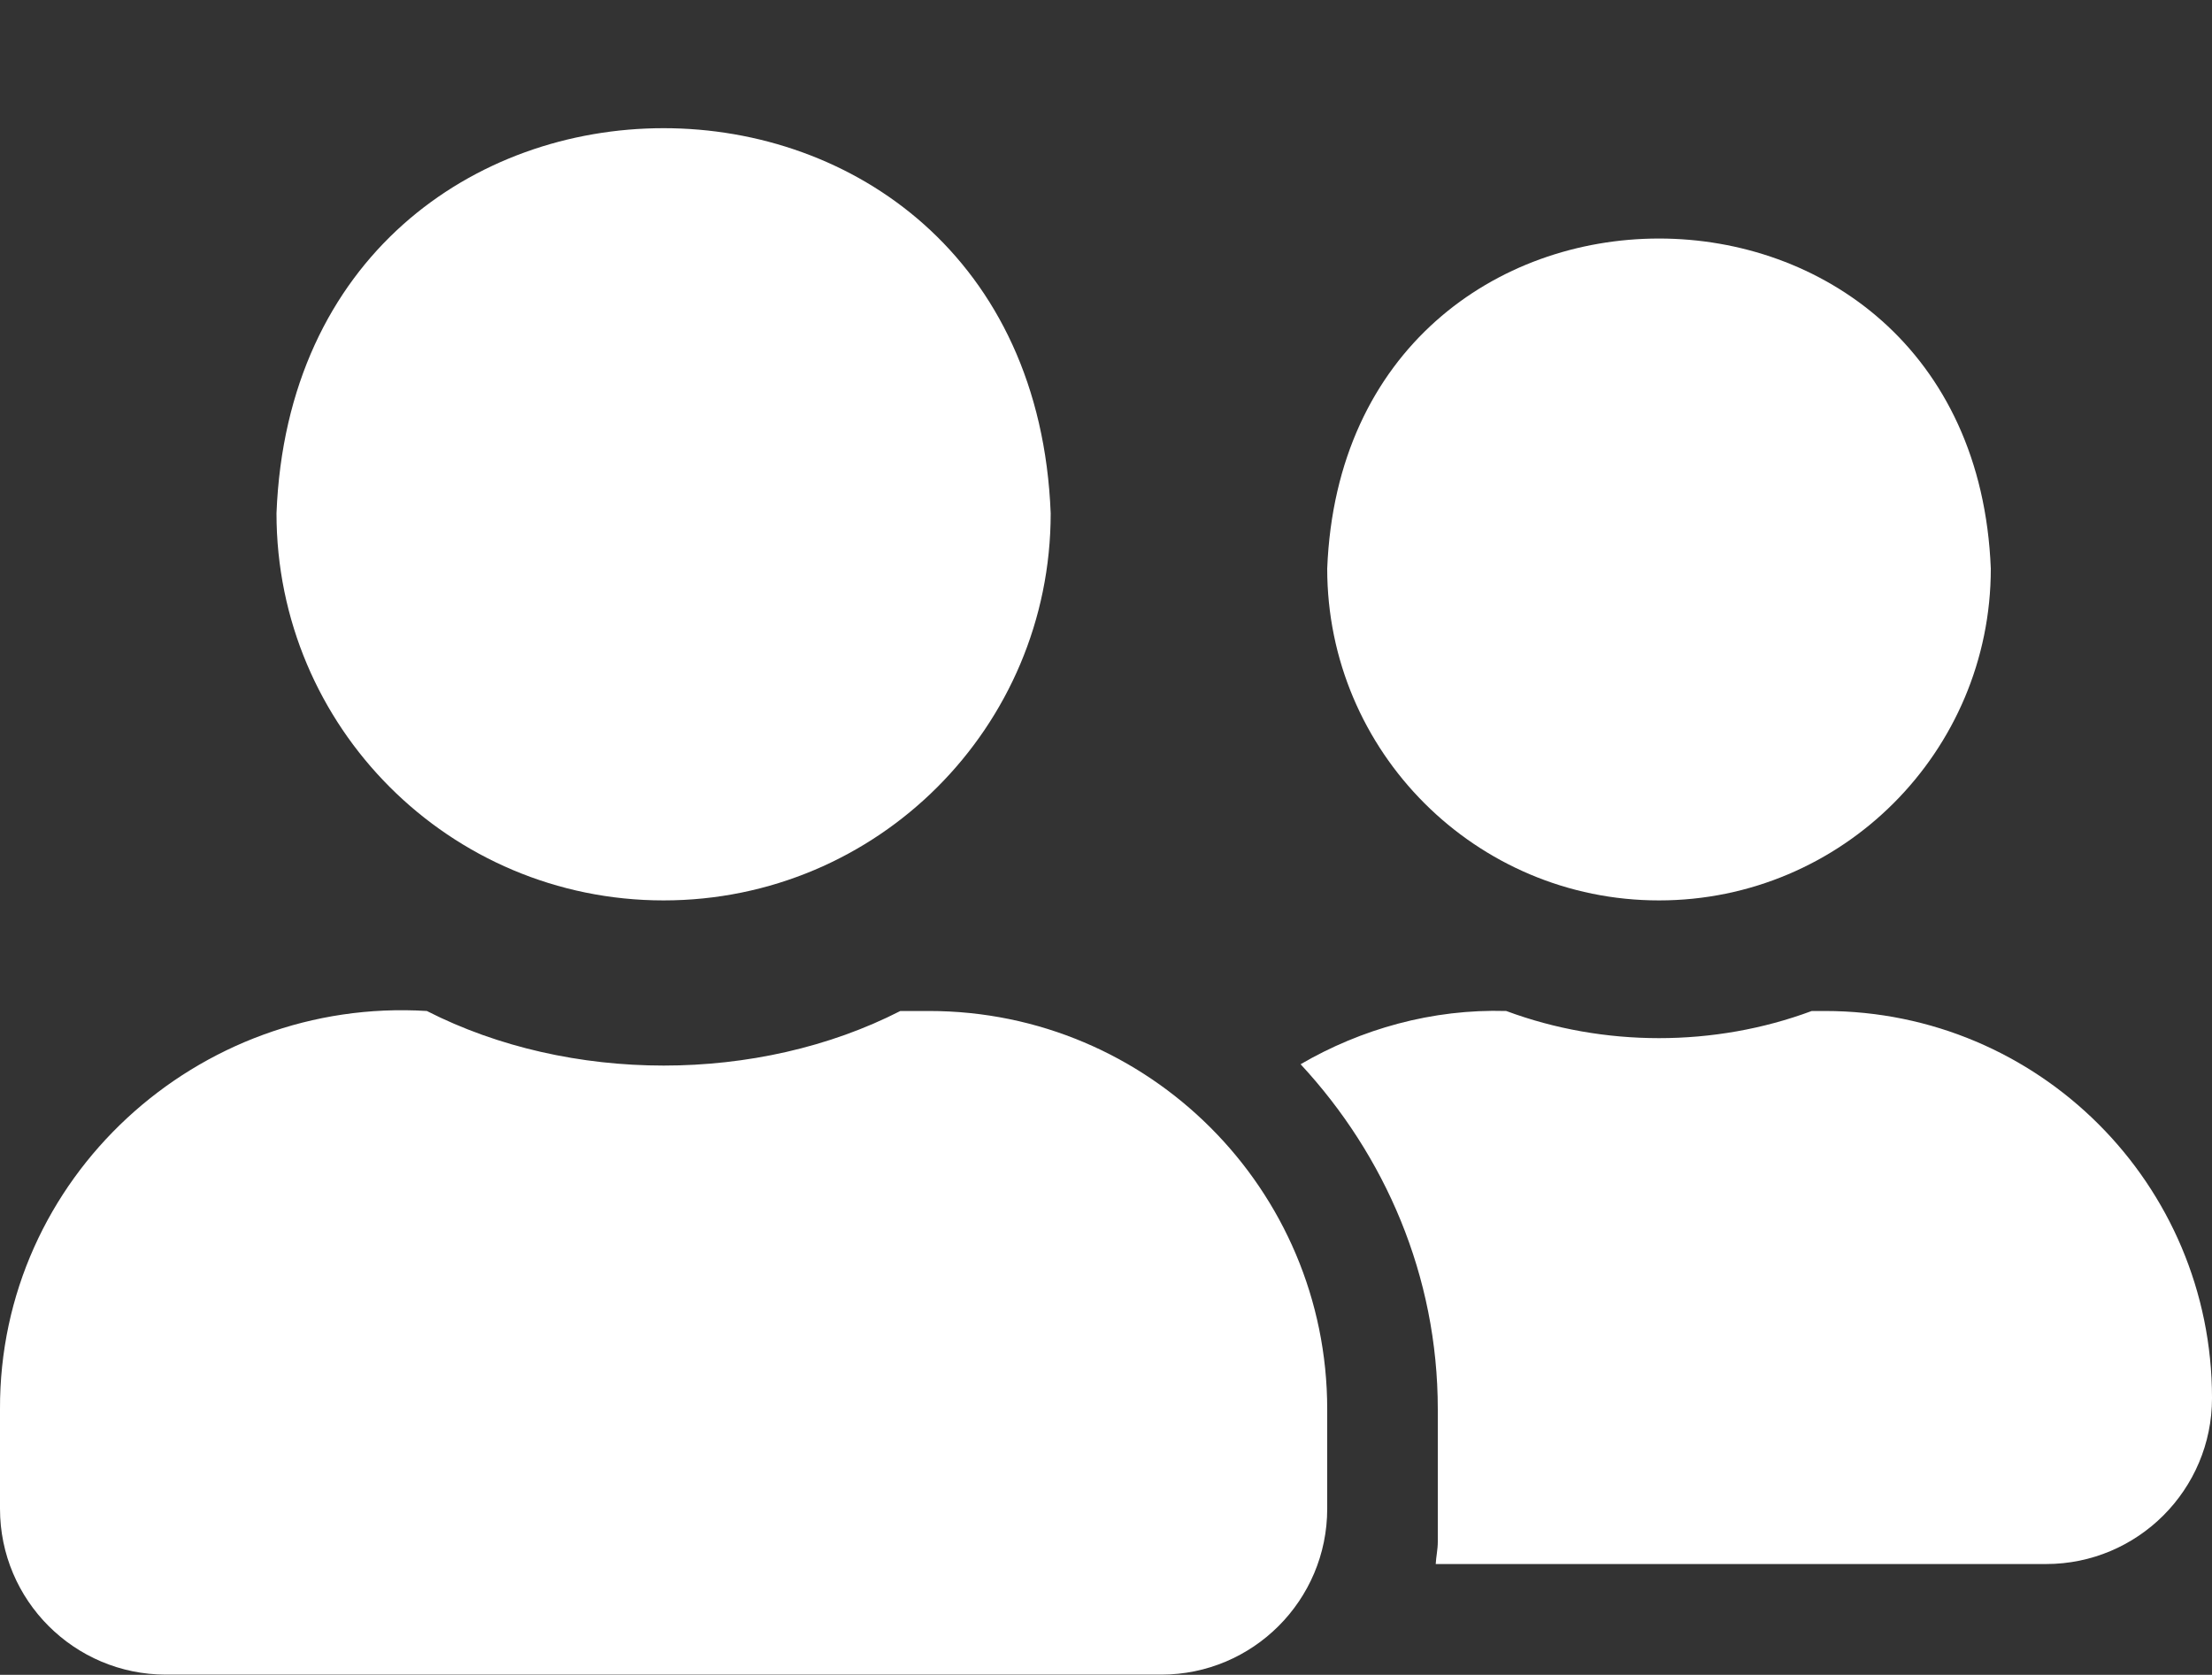 <?xml version="1.0" encoding="UTF-8" standalone="no"?><svg xmlns="http://www.w3.org/2000/svg" xmlns:xlink="http://www.w3.org/1999/xlink" fill="#ffffff" height="287.4" preserveAspectRatio="xMidYMid meet" version="1" viewBox="0.0 -22.0 379.6 287.4" width="379.6" zoomAndPan="magnify"><rect x="0.0" y="-22.0" width="379.6" height="287.4" fill="#333333" stroke="none"/><defs><clipPath id="a"><path d="M 0 151 L 228 151 L 228 265.371 L 0 265.371 Z M 0 151"/></clipPath><clipPath id="b"><path d="M 223 151 L 379.602 151 L 379.602 247 L 223 247 Z M 223 151"/></clipPath></defs><g><g id="change1_1"><path d="M 113.879 132.512 C 150.594 132.512 180.309 102.797 180.309 66.078 C 176.848 -22.043 50.898 -22.02 47.449 66.082 C 47.449 102.797 77.164 132.512 113.879 132.512" fill="inherit"/></g><g clip-path="url(#a)" id="change1_3"><path d="M 159.434 151.488 L 154.508 151.488 C 130.062 163.984 97.727 163.969 73.25 151.488 C 33.891 149.055 -0.156 180.145 0 219.82 C 0 219.816 0 236.898 0 236.898 C 0 252.617 12.754 265.367 28.469 265.367 L 199.289 265.367 C 215.008 265.367 227.762 252.617 227.762 236.898 L 227.762 219.816 C 227.762 182.094 197.152 151.488 159.434 151.488" fill="inherit"/></g><g id="change1_2"><path d="M 284.699 132.512 C 316.137 132.512 341.641 107.008 341.641 75.57 C 338.625 0.043 230.766 0.066 227.762 75.57 C 227.762 107.008 253.266 132.512 284.699 132.512" fill="inherit"/></g><g clip-path="url(#b)" id="change1_4"><path d="M 313.172 151.488 L 310.914 151.488 C 294.215 157.703 275.184 157.699 258.484 151.488 C 245.766 151.109 233.535 154.598 223.195 160.625 C 237.664 176.223 246.738 196.922 246.738 219.816 L 246.738 242.594 C 246.738 243.898 246.445 245.145 246.383 246.391 L 351.129 246.391 C 366.848 246.391 379.602 233.637 379.602 217.922 C 379.602 181.207 349.887 151.488 313.172 151.488" fill="inherit"/></g></g></svg>